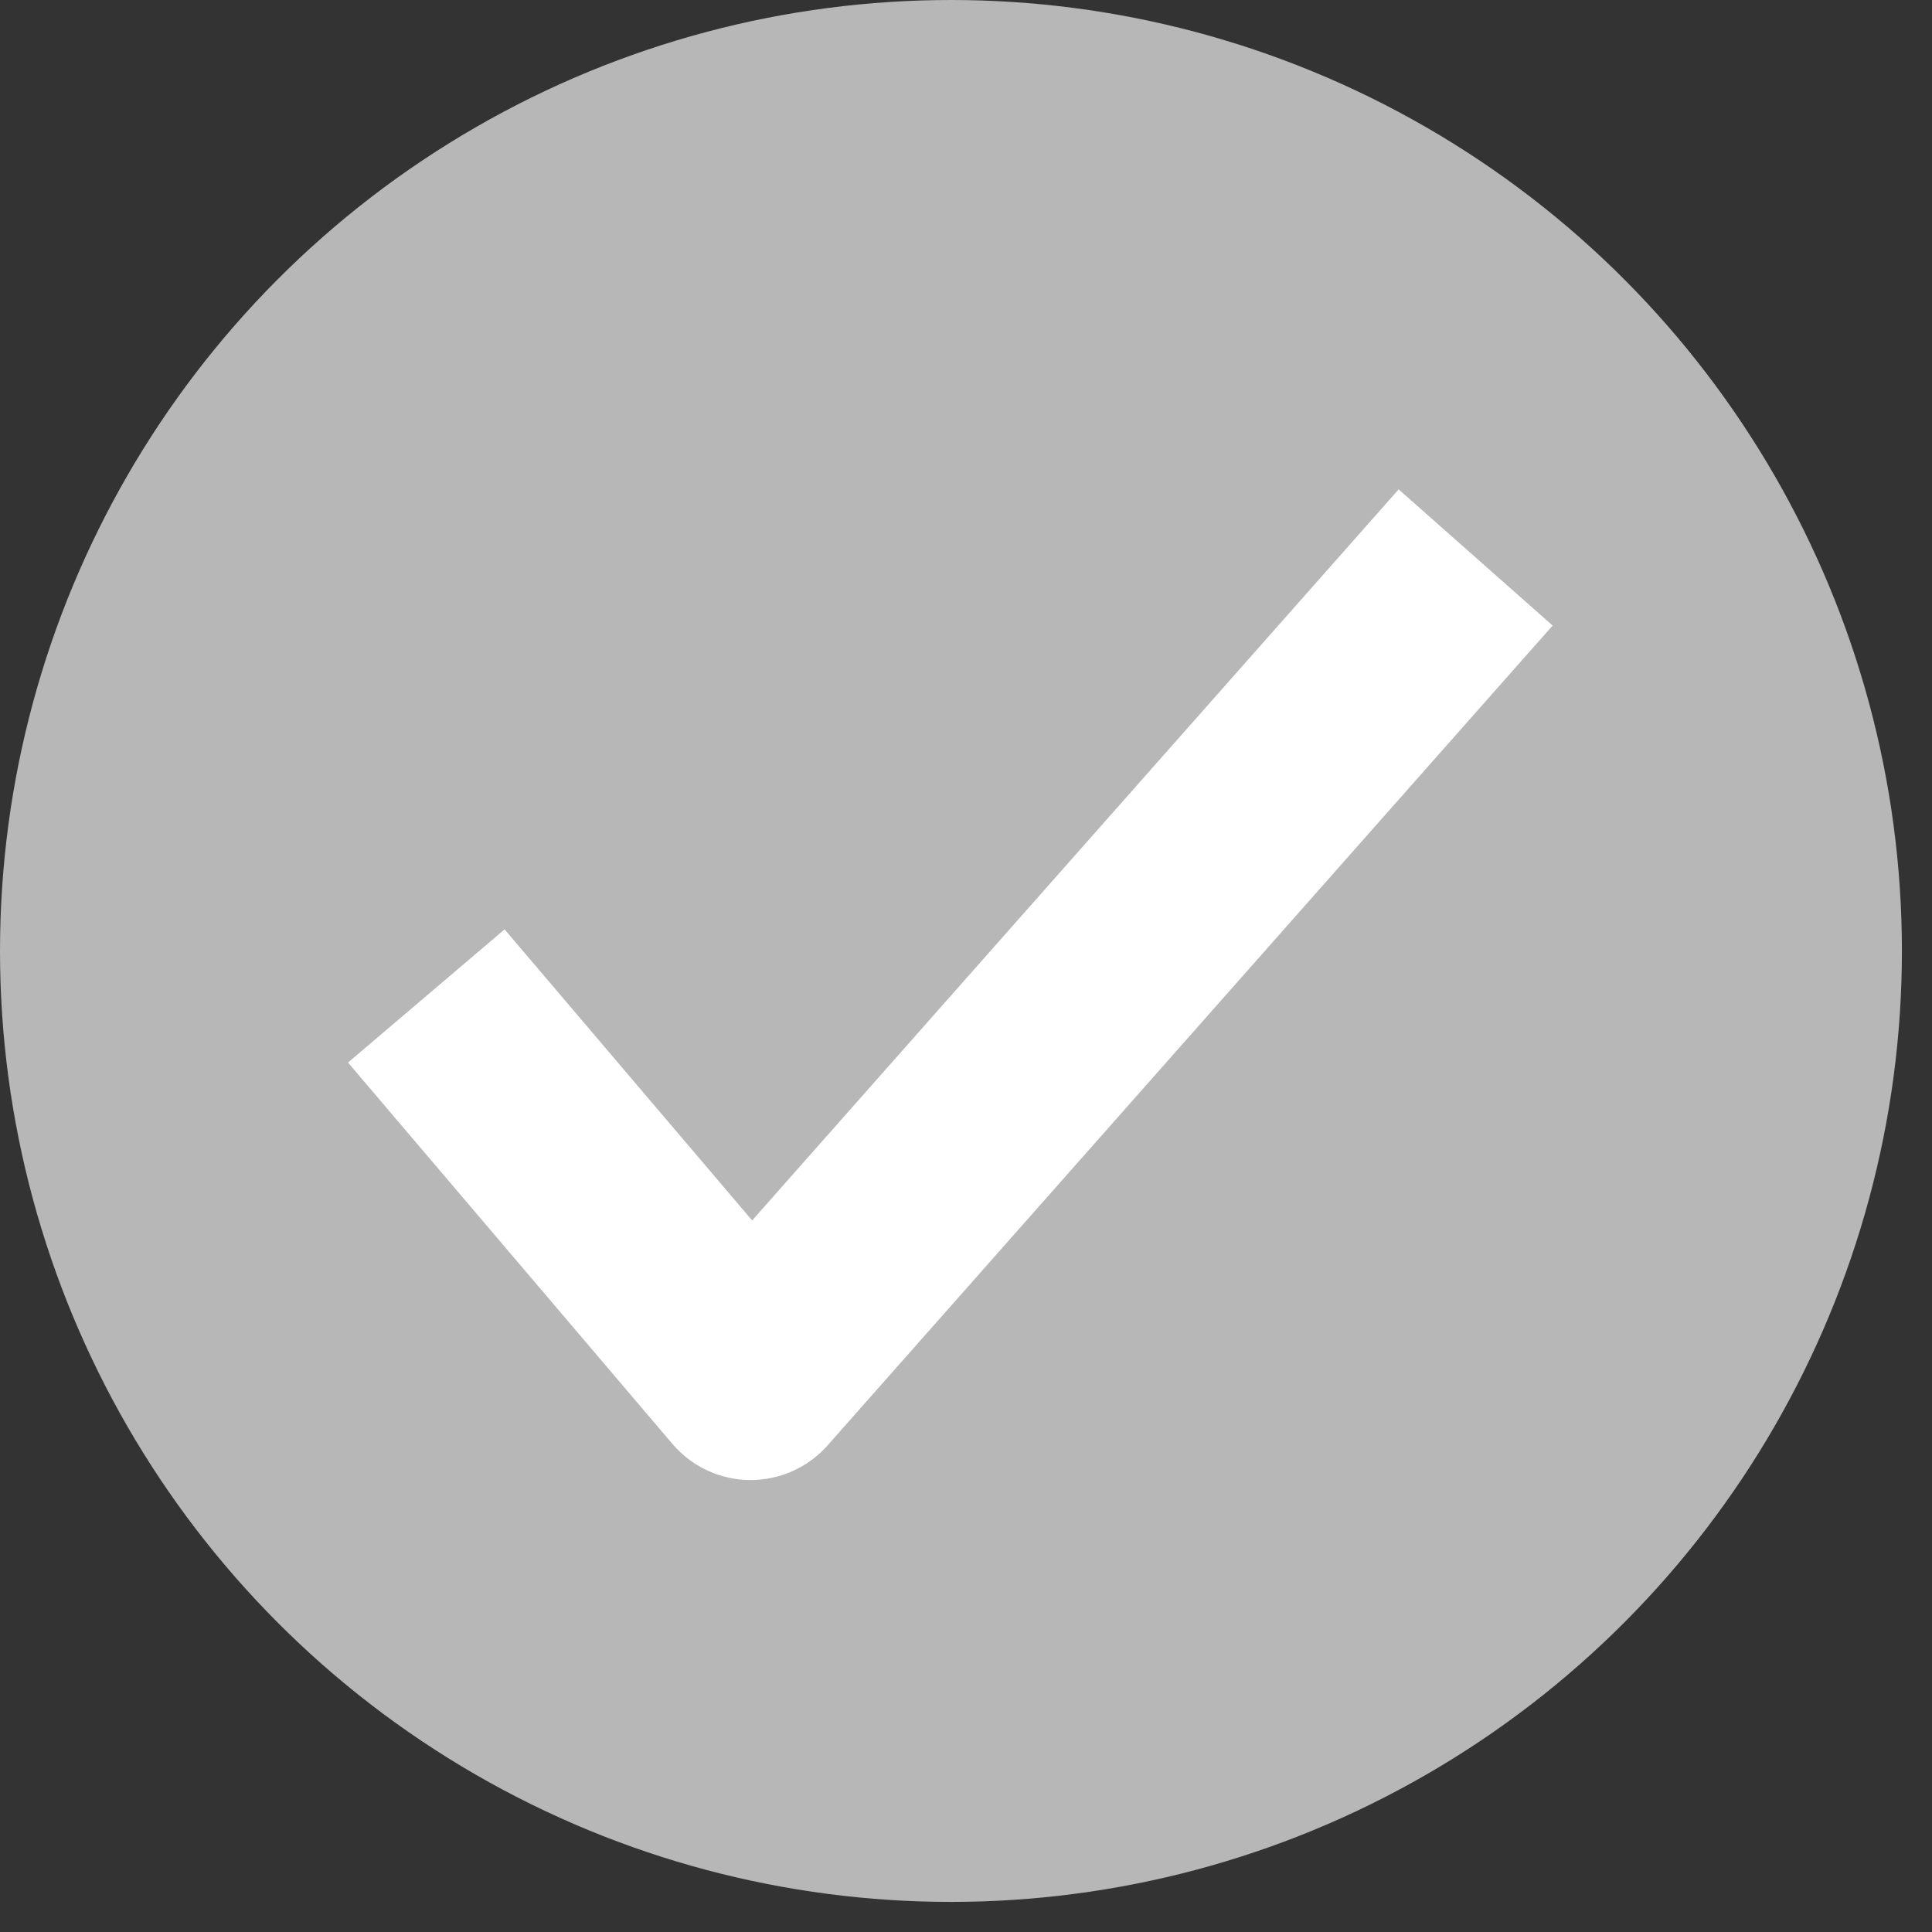 <svg width="47" height="47" viewBox="0 0 47 47" fill="none" xmlns="http://www.w3.org/2000/svg">
<rect x="0" y="0" width="47" height="47" fill="#333333" stroke="none"/>
<circle cx="23.134" cy="23.134" r="23.134" fill="#B7B7B7"/>
<path d="M18.261 33.505L16.357 35.125C16.826 35.677 17.512 35.998 18.237 36.005C18.962 36.012 19.654 35.704 20.134 35.161L18.261 33.505ZM8.466 25.849L16.357 35.125L20.165 31.885L12.275 22.609L8.466 25.849ZM20.134 35.161L37.771 15.218L34.025 11.905L16.388 31.849L20.134 35.161Z" fill="white"/>
</svg>
